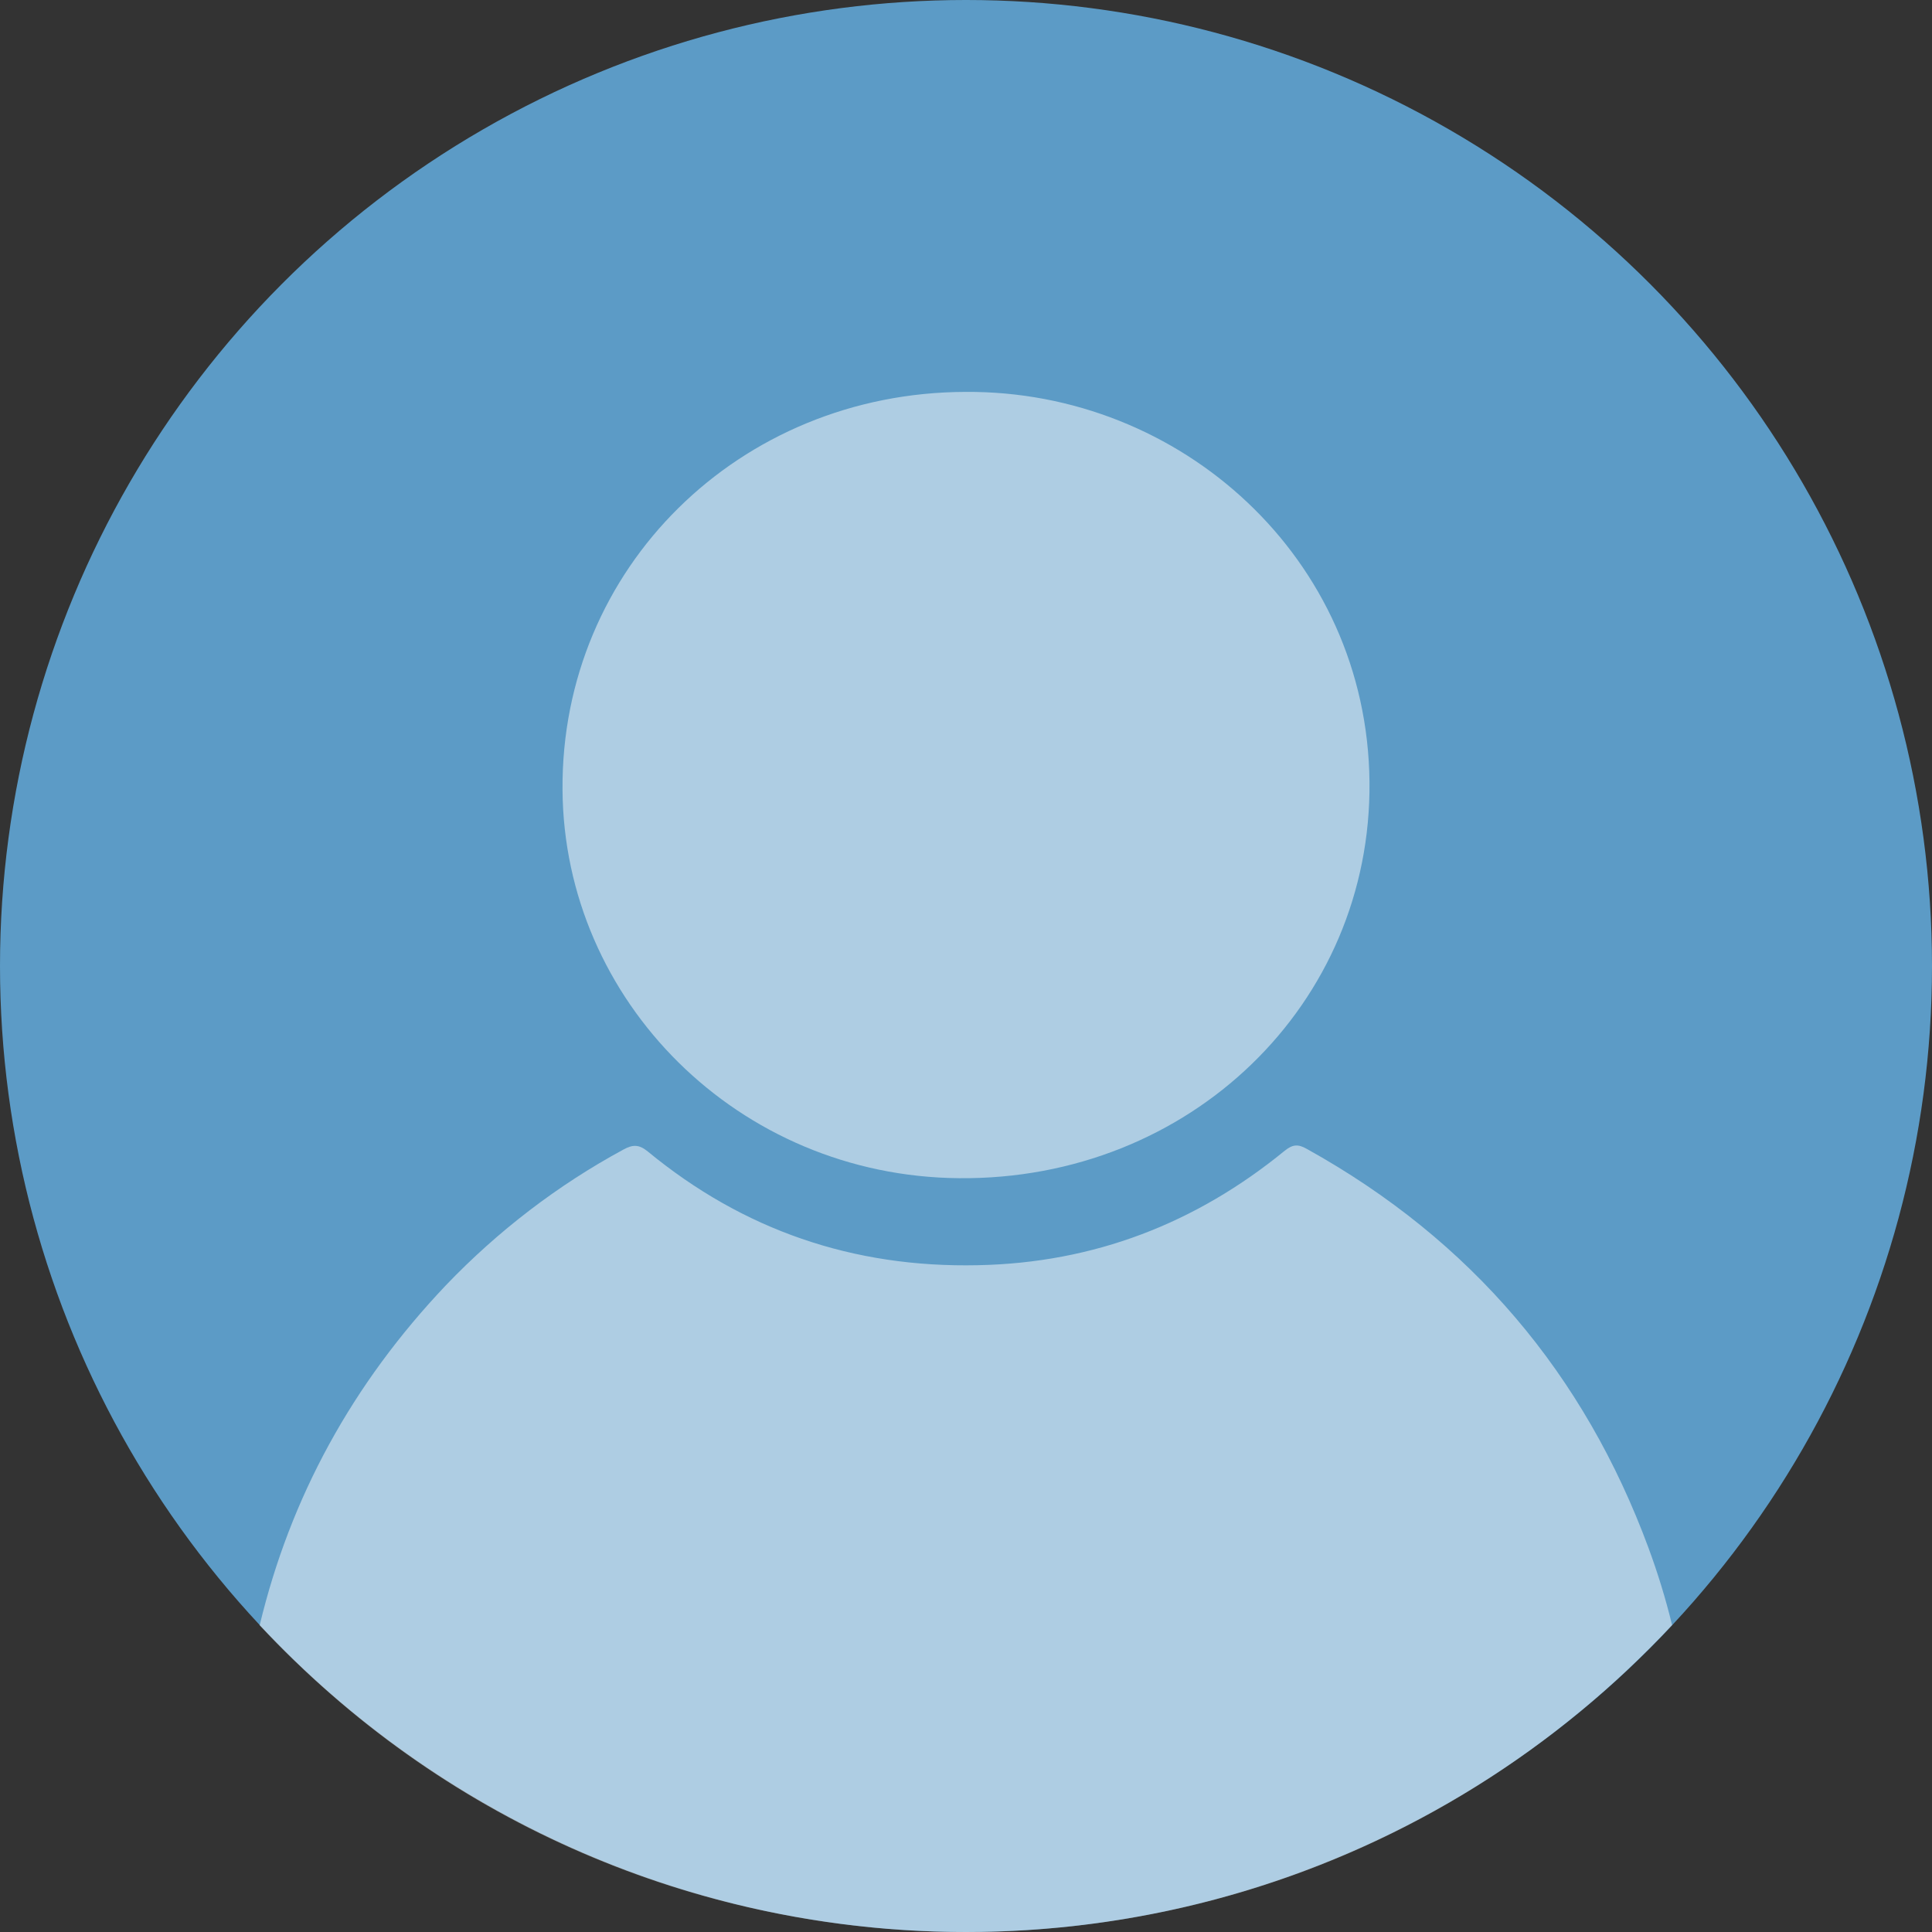 <?xml version="1.0" encoding="utf-8"?>
<!-- Generator: Adobe Illustrator 25.3.1, SVG Export Plug-In . SVG Version: 6.00 Build 0)  -->
<svg version="1.1" id="圖層_1" xmlns="http://www.w3.org/2000/svg" xmlns:xlink="http://www.w3.org/1999/xlink" x="0px" y="0px"
	 viewBox="0 0 850.4 850.4" style="enable-background:new 0 0 850.4 850.4;" xml:space="preserve">
<rect x="0" y="0" width="850.4" height="850.4" fill="#333333" stroke="none"/>
<style type="text/css">
	.st0{fill:#5C9BC6;}
	.st1{opacity:0.5;}
	.st2{fill:#FFFFFF;}
</style>
<circle class="st0" cx="425.2" cy="425.2" r="425.2"/>
<g class="st1">
	<path class="st2" d="M736,715.3c-2.8-11.5-6.3-22.9-10.4-34l0,0c-28.2-76.3-77.8-135.3-150.4-175.6c-3.7-2.1-6.1-2.1-9.7,0.8
		c-39,31.9-83.9,49.4-135.1,50.4c-54.9,1.2-103.3-15.5-145.2-50c-3.9-3.2-6.6-3.2-10.8-0.9c-29,15.7-55.3,35.9-78.1,59.7
		c-41.2,43.4-68.5,93.3-82,149.7C274.6,887,543.6,896.3,715.3,736C722.4,729.3,729.4,722.4,736,715.3L736,715.3z"/>
	<path class="st2" d="M247.6,347.6c0.6,92.9,77.3,170.2,174.6,171c101.5,0.9,181.6-76.6,180.6-174.5c-1-98.4-83-172.3-177.9-171.6
		C325.3,172.8,246.9,250.1,247.6,347.6z"/>
</g>
</svg>
